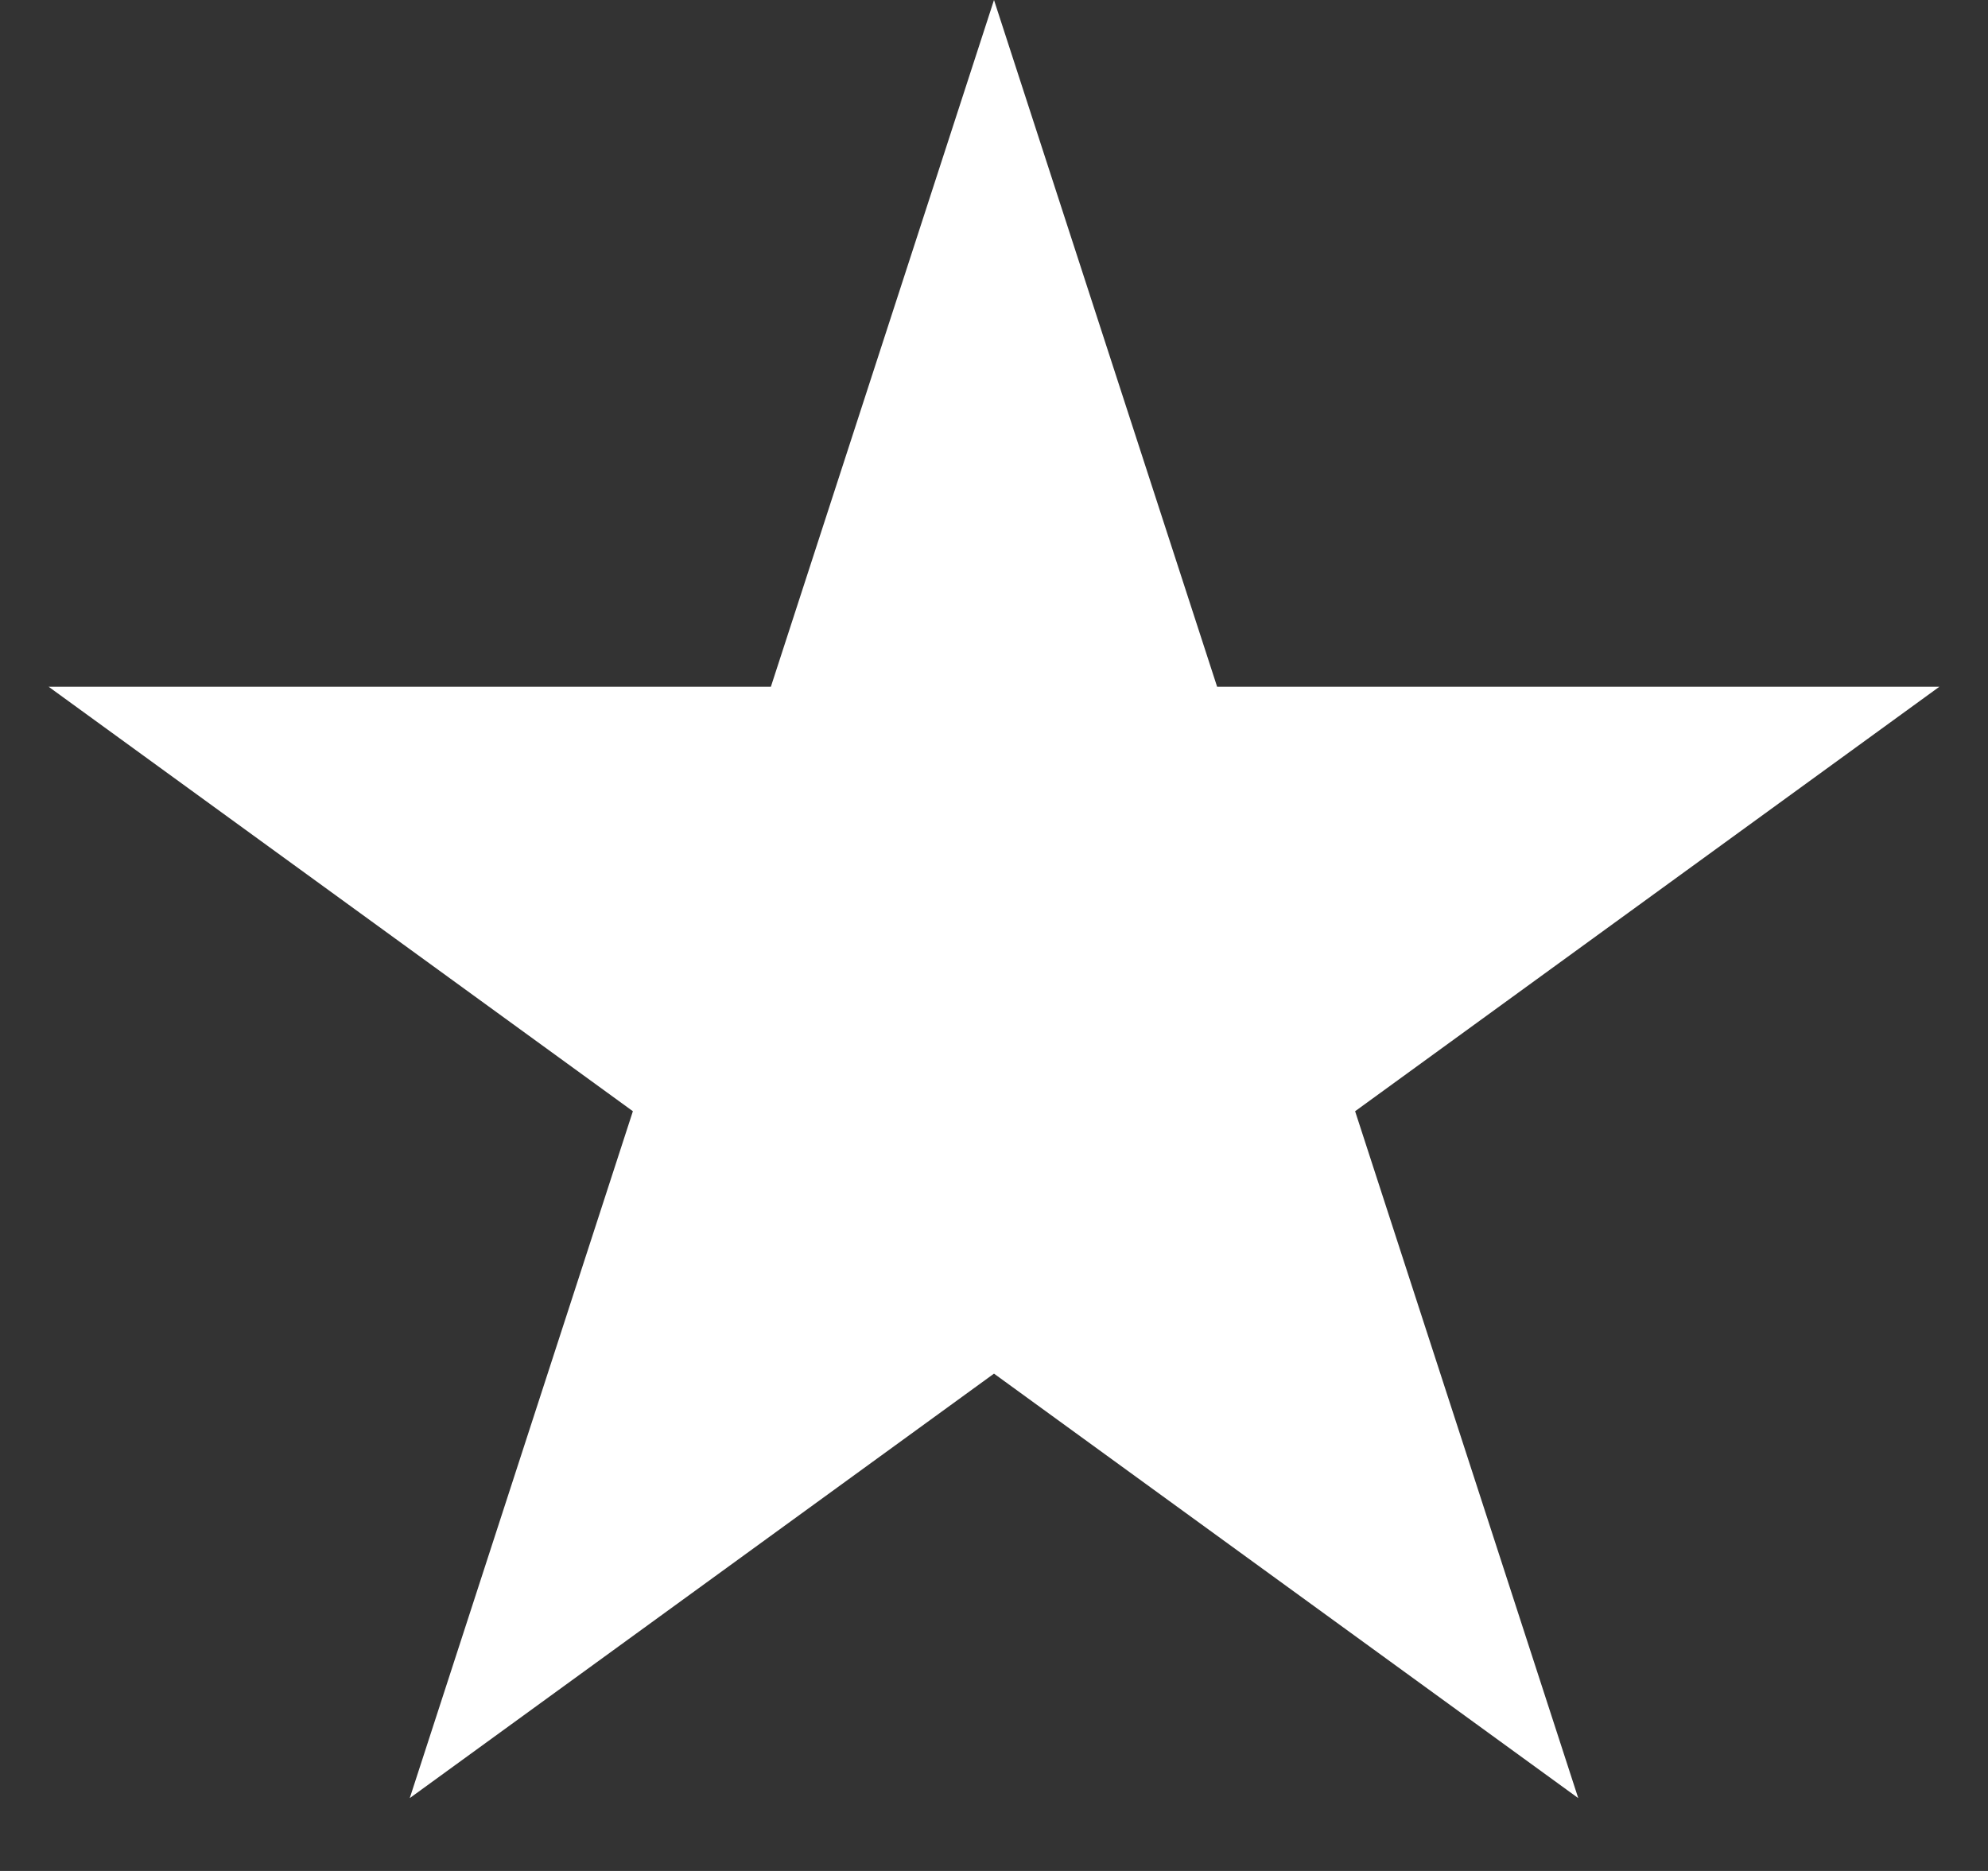 <svg width="17" height="16" viewBox="0 0 17 16" fill="none" xmlns="http://www.w3.org/2000/svg">
<rect x="0" y="0" width="17" height="16" fill="#333333" stroke="none"/>
<path d="M8.5 0L10.408 5.873L16.584 5.873L11.588 9.503L13.496 15.377L8.5 11.747L3.504 15.377L5.412 9.503L0.416 5.873L6.592 5.873L8.5 0Z" fill="white"/>
</svg>
